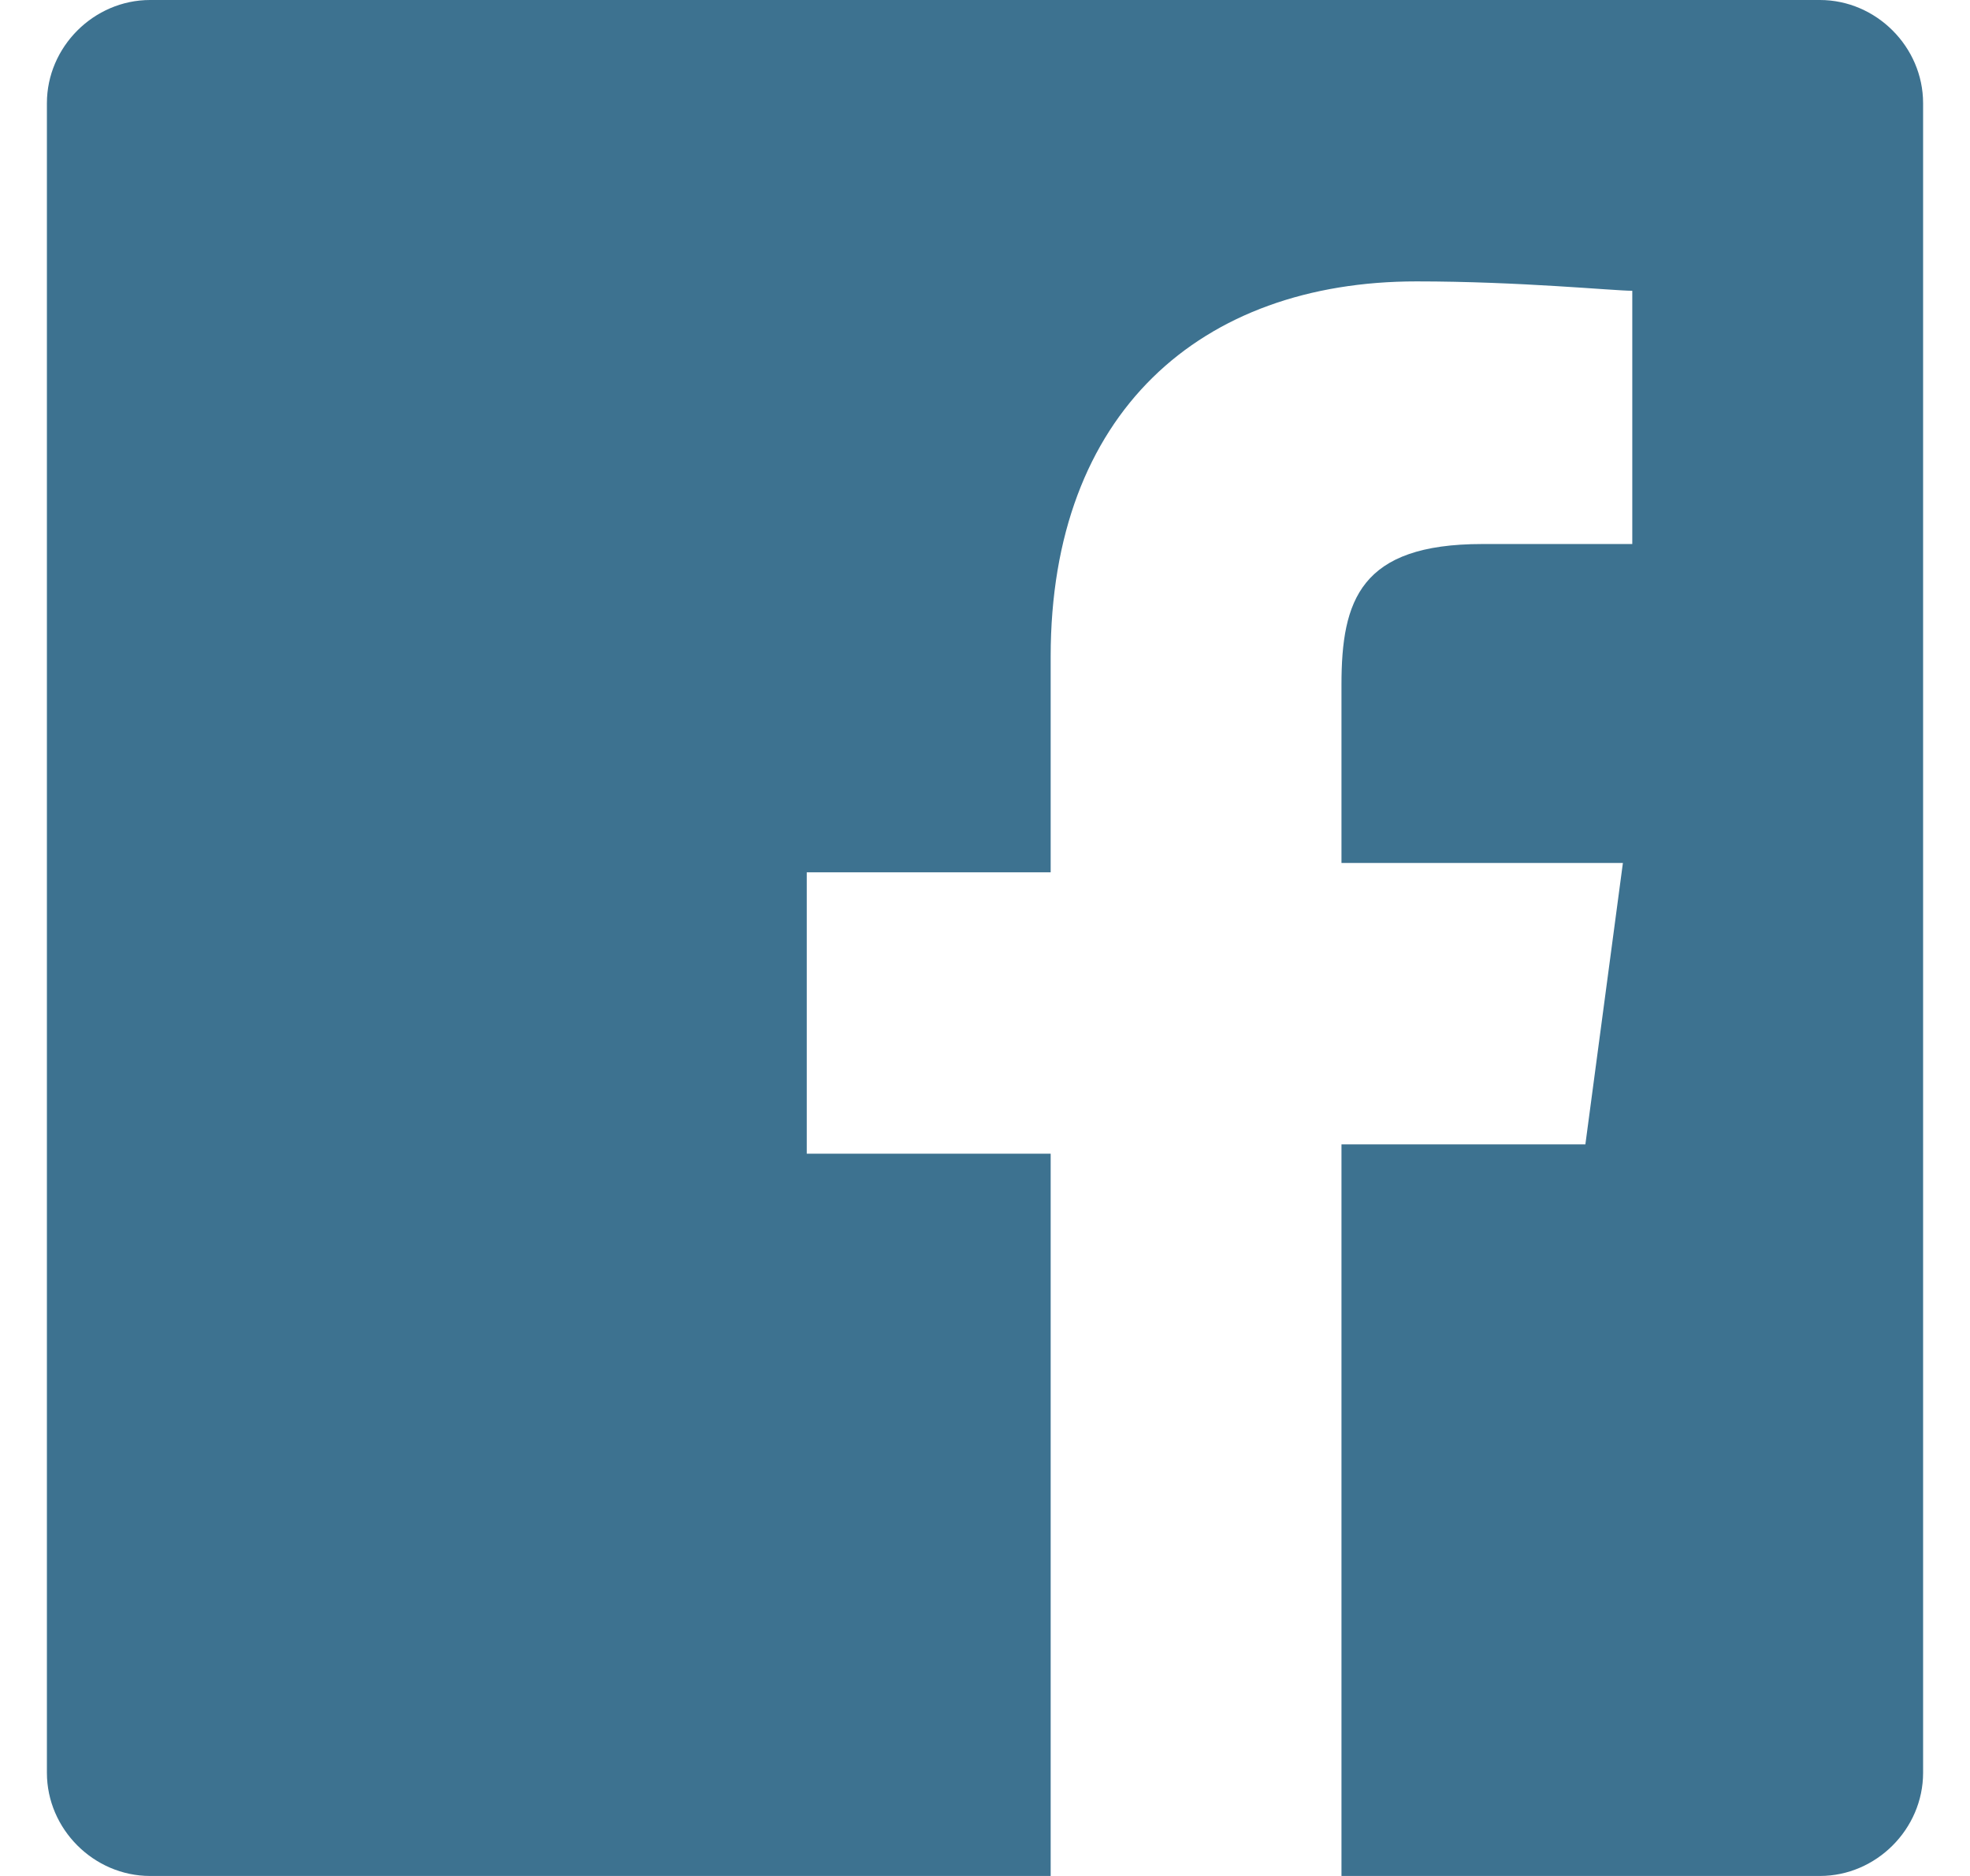 <?xml version="1.0" encoding="utf-8"?>
<!-- Generator: Adobe Illustrator 21.1.0, SVG Export Plug-In . SVG Version: 6.00 Build 0)  -->
<svg version="1.1" id="Layer_1" xmlns="http://www.w3.org/2000/svg" xmlns:xlink="http://www.w3.org/1999/xlink" x="0px" y="0px"
	 viewBox="0 0 21 20" style="enable-background:new 0 0 21 20;" xml:space="preserve">
<style type="text/css">
	.st0{fill:#3D7290;}
</style>
<path class="st0" d="M19.4,0H1.6C1,0,0.5,0.5,0.5,1.1v17.8C0.5,19.5,1,20,1.6,20h9.6v-7.7H8.6v-3h2.6V7c0-2.6,1.6-4,3.9-4
	c1.1,0,2.1,0.1,2.3,0.1v2.7l-1.6,0c-1.3,0-1.5,0.6-1.5,1.5v1.9h3l-0.4,3h-2.6V20h5.1c0.6,0,1.1-0.5,1.1-1.1V1.1
	C20.5,0.5,20,0,19.4,0z"/>
</svg>

